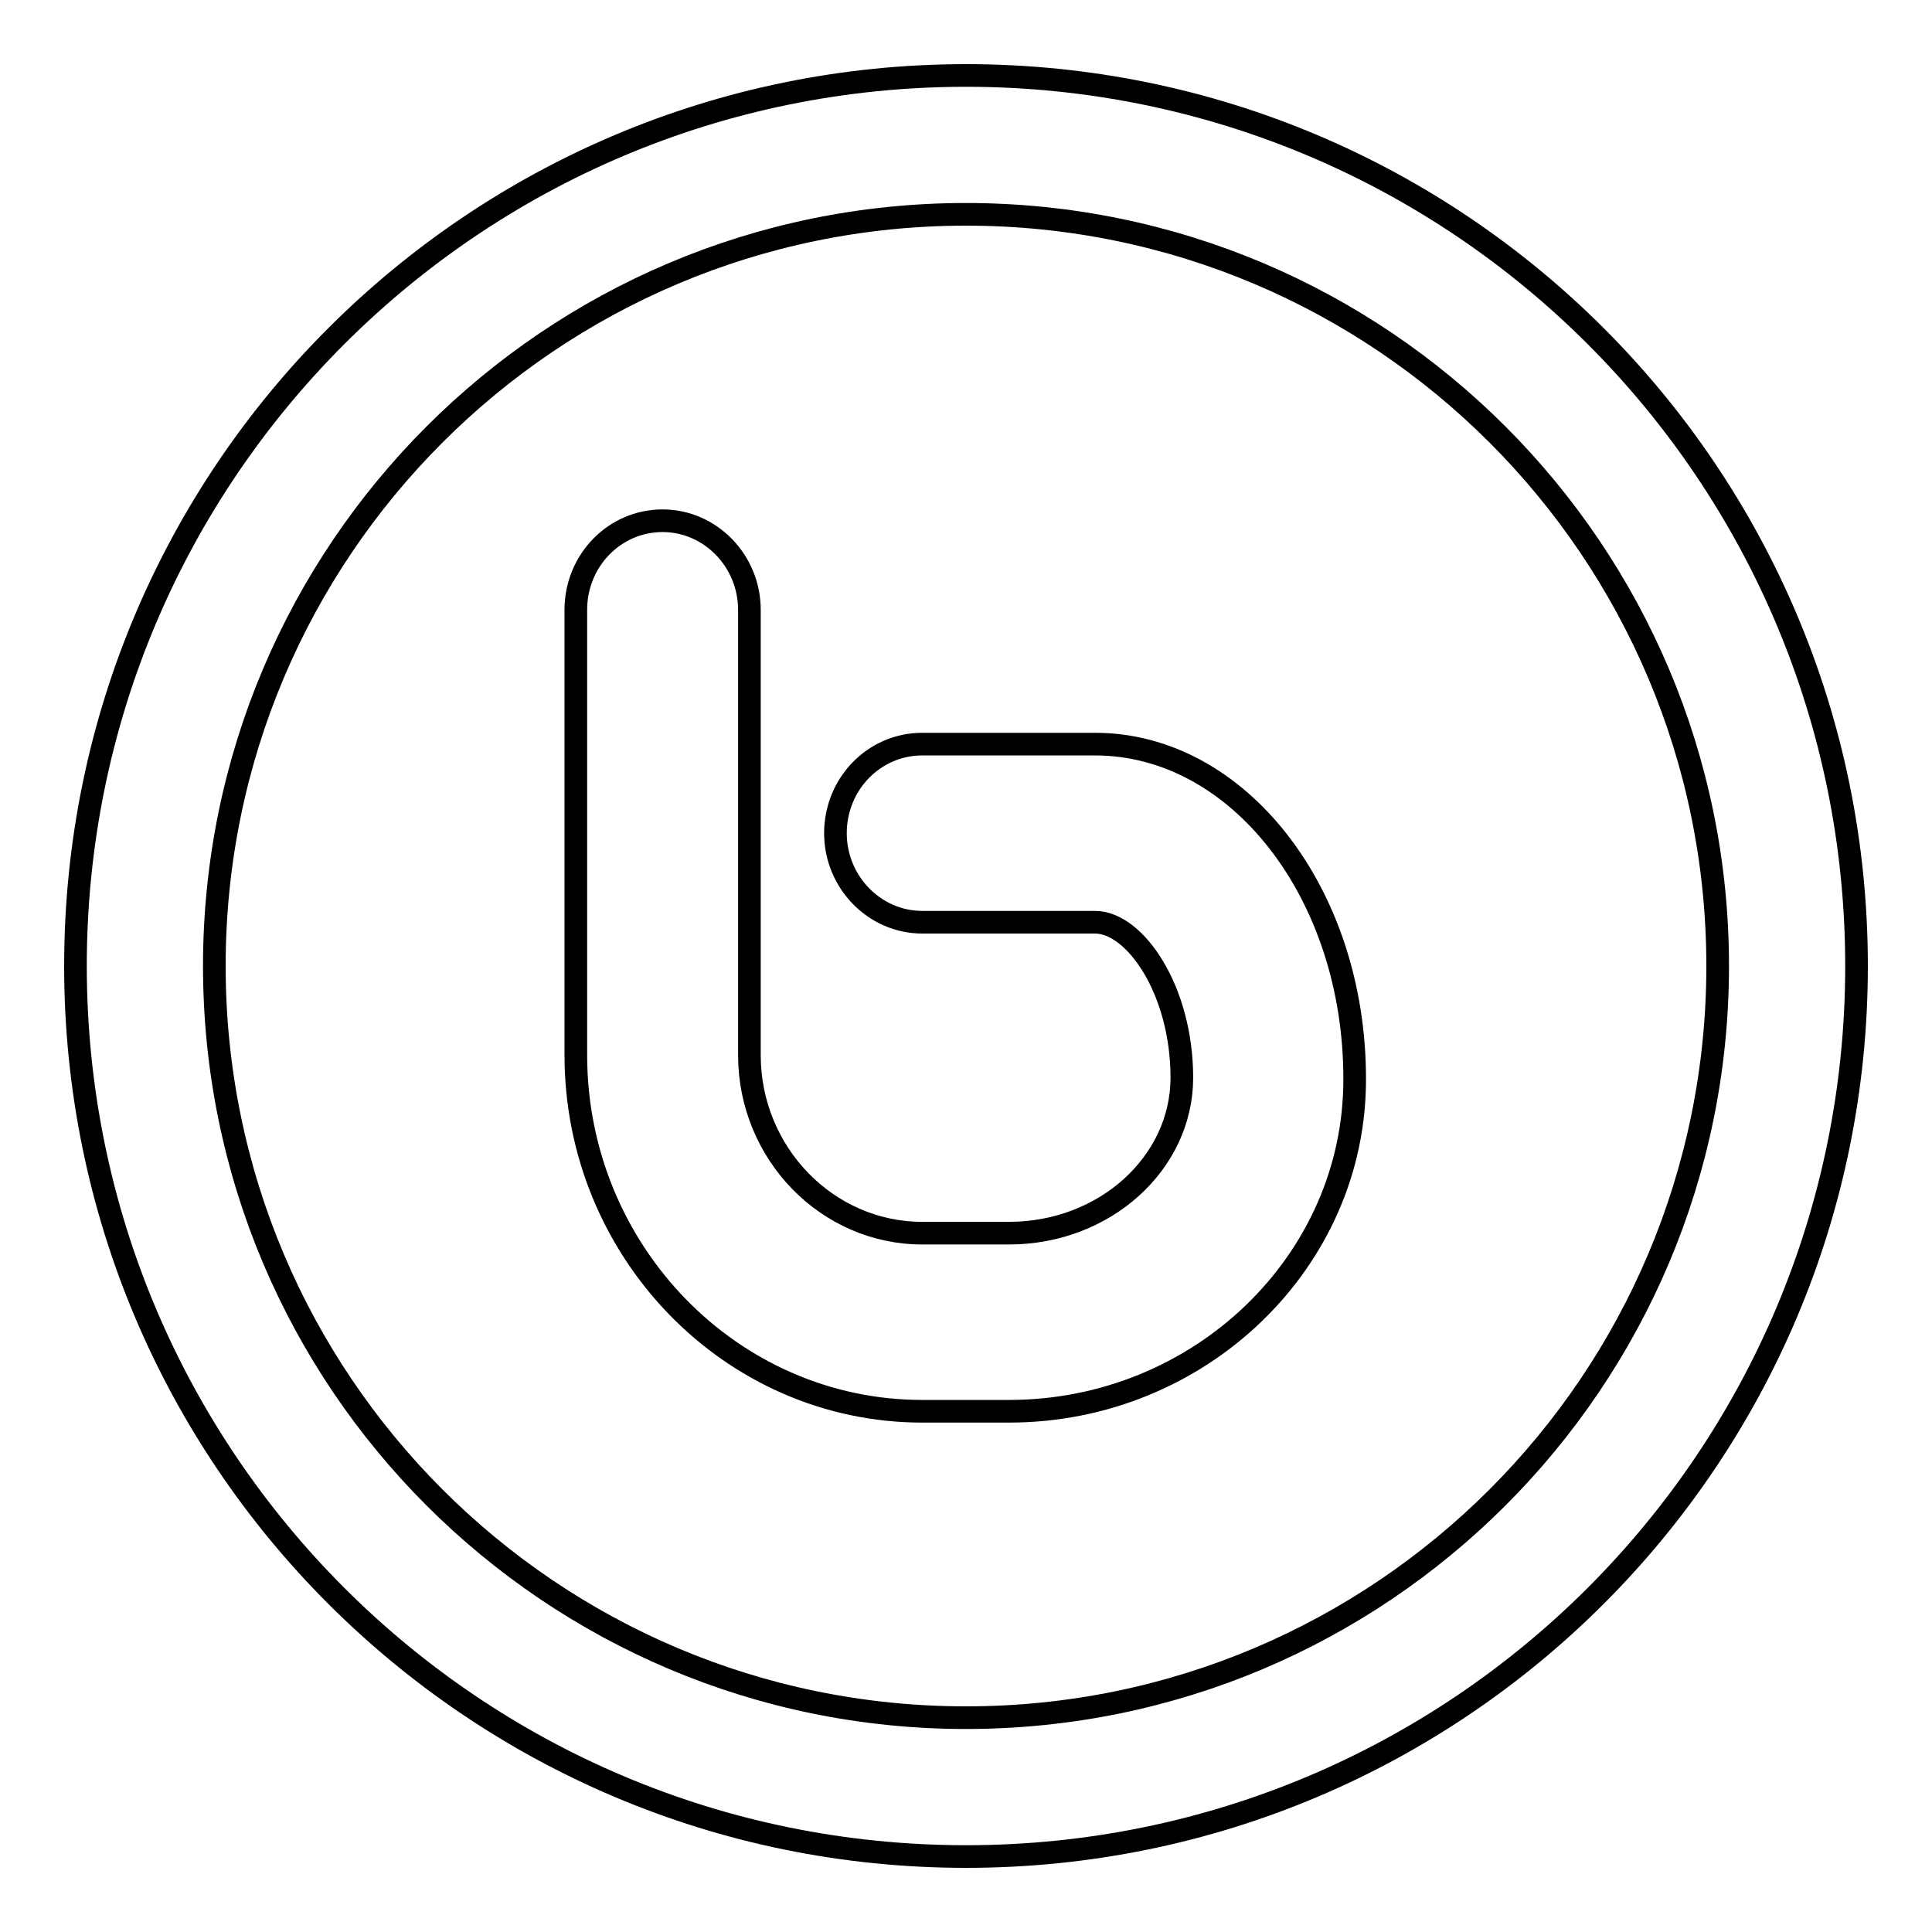 <?xml version="1.0" encoding="utf-8"?>
<!-- Svg Vector Icons : http://www.onlinewebfonts.com/icon -->
<!DOCTYPE svg PUBLIC "-//W3C//DTD SVG 1.1//EN" "http://www.w3.org/Graphics/SVG/1.1/DTD/svg11.dtd">
<svg version="1.1" xmlns="http://www.w3.org/2000/svg" xmlns:xlink="http://www.w3.org/1999/xlink" x="0px" y="0px" viewBox="0 0 256 256" enable-background="new 0 0 256 256" xml:space="preserve">
<g> <path stroke-width="3" fill-opacity="0" stroke="#000000"  d="M128,10C62.8,10,10,62.8,10,128c0,65.2,52.8,118,118,118c65.2,0,118-52.8,118-118C246,62.8,193.2,10,128,10 z M128,227.6c-55,0-99.6-44.6-99.6-99.6S73,28.4,128,28.4S227.6,73,227.6,128S183,227.6,128,227.6z M133.7,187h-11.5 c-25.3,0-45.9-21.2-45.9-47.2v-59c0-6.5,5.1-11.8,11.5-11.8c6.3,0,11.5,5.3,11.5,11.8v59c0,13,10.3,23.6,22.9,23.6h11.5 c12.7,0,22.9-9.3,22.9-20.6c0-11.6-6.2-20.6-11.5-20.6h-22.9c-6.3,0-11.5-5.3-11.5-11.8c0-6.5,5.1-11.8,11.5-11.8h22.9 c19,0,34.4,19.8,34.4,44.3C179.6,167.1,159,187,133.7,187z"/></g>
</svg>